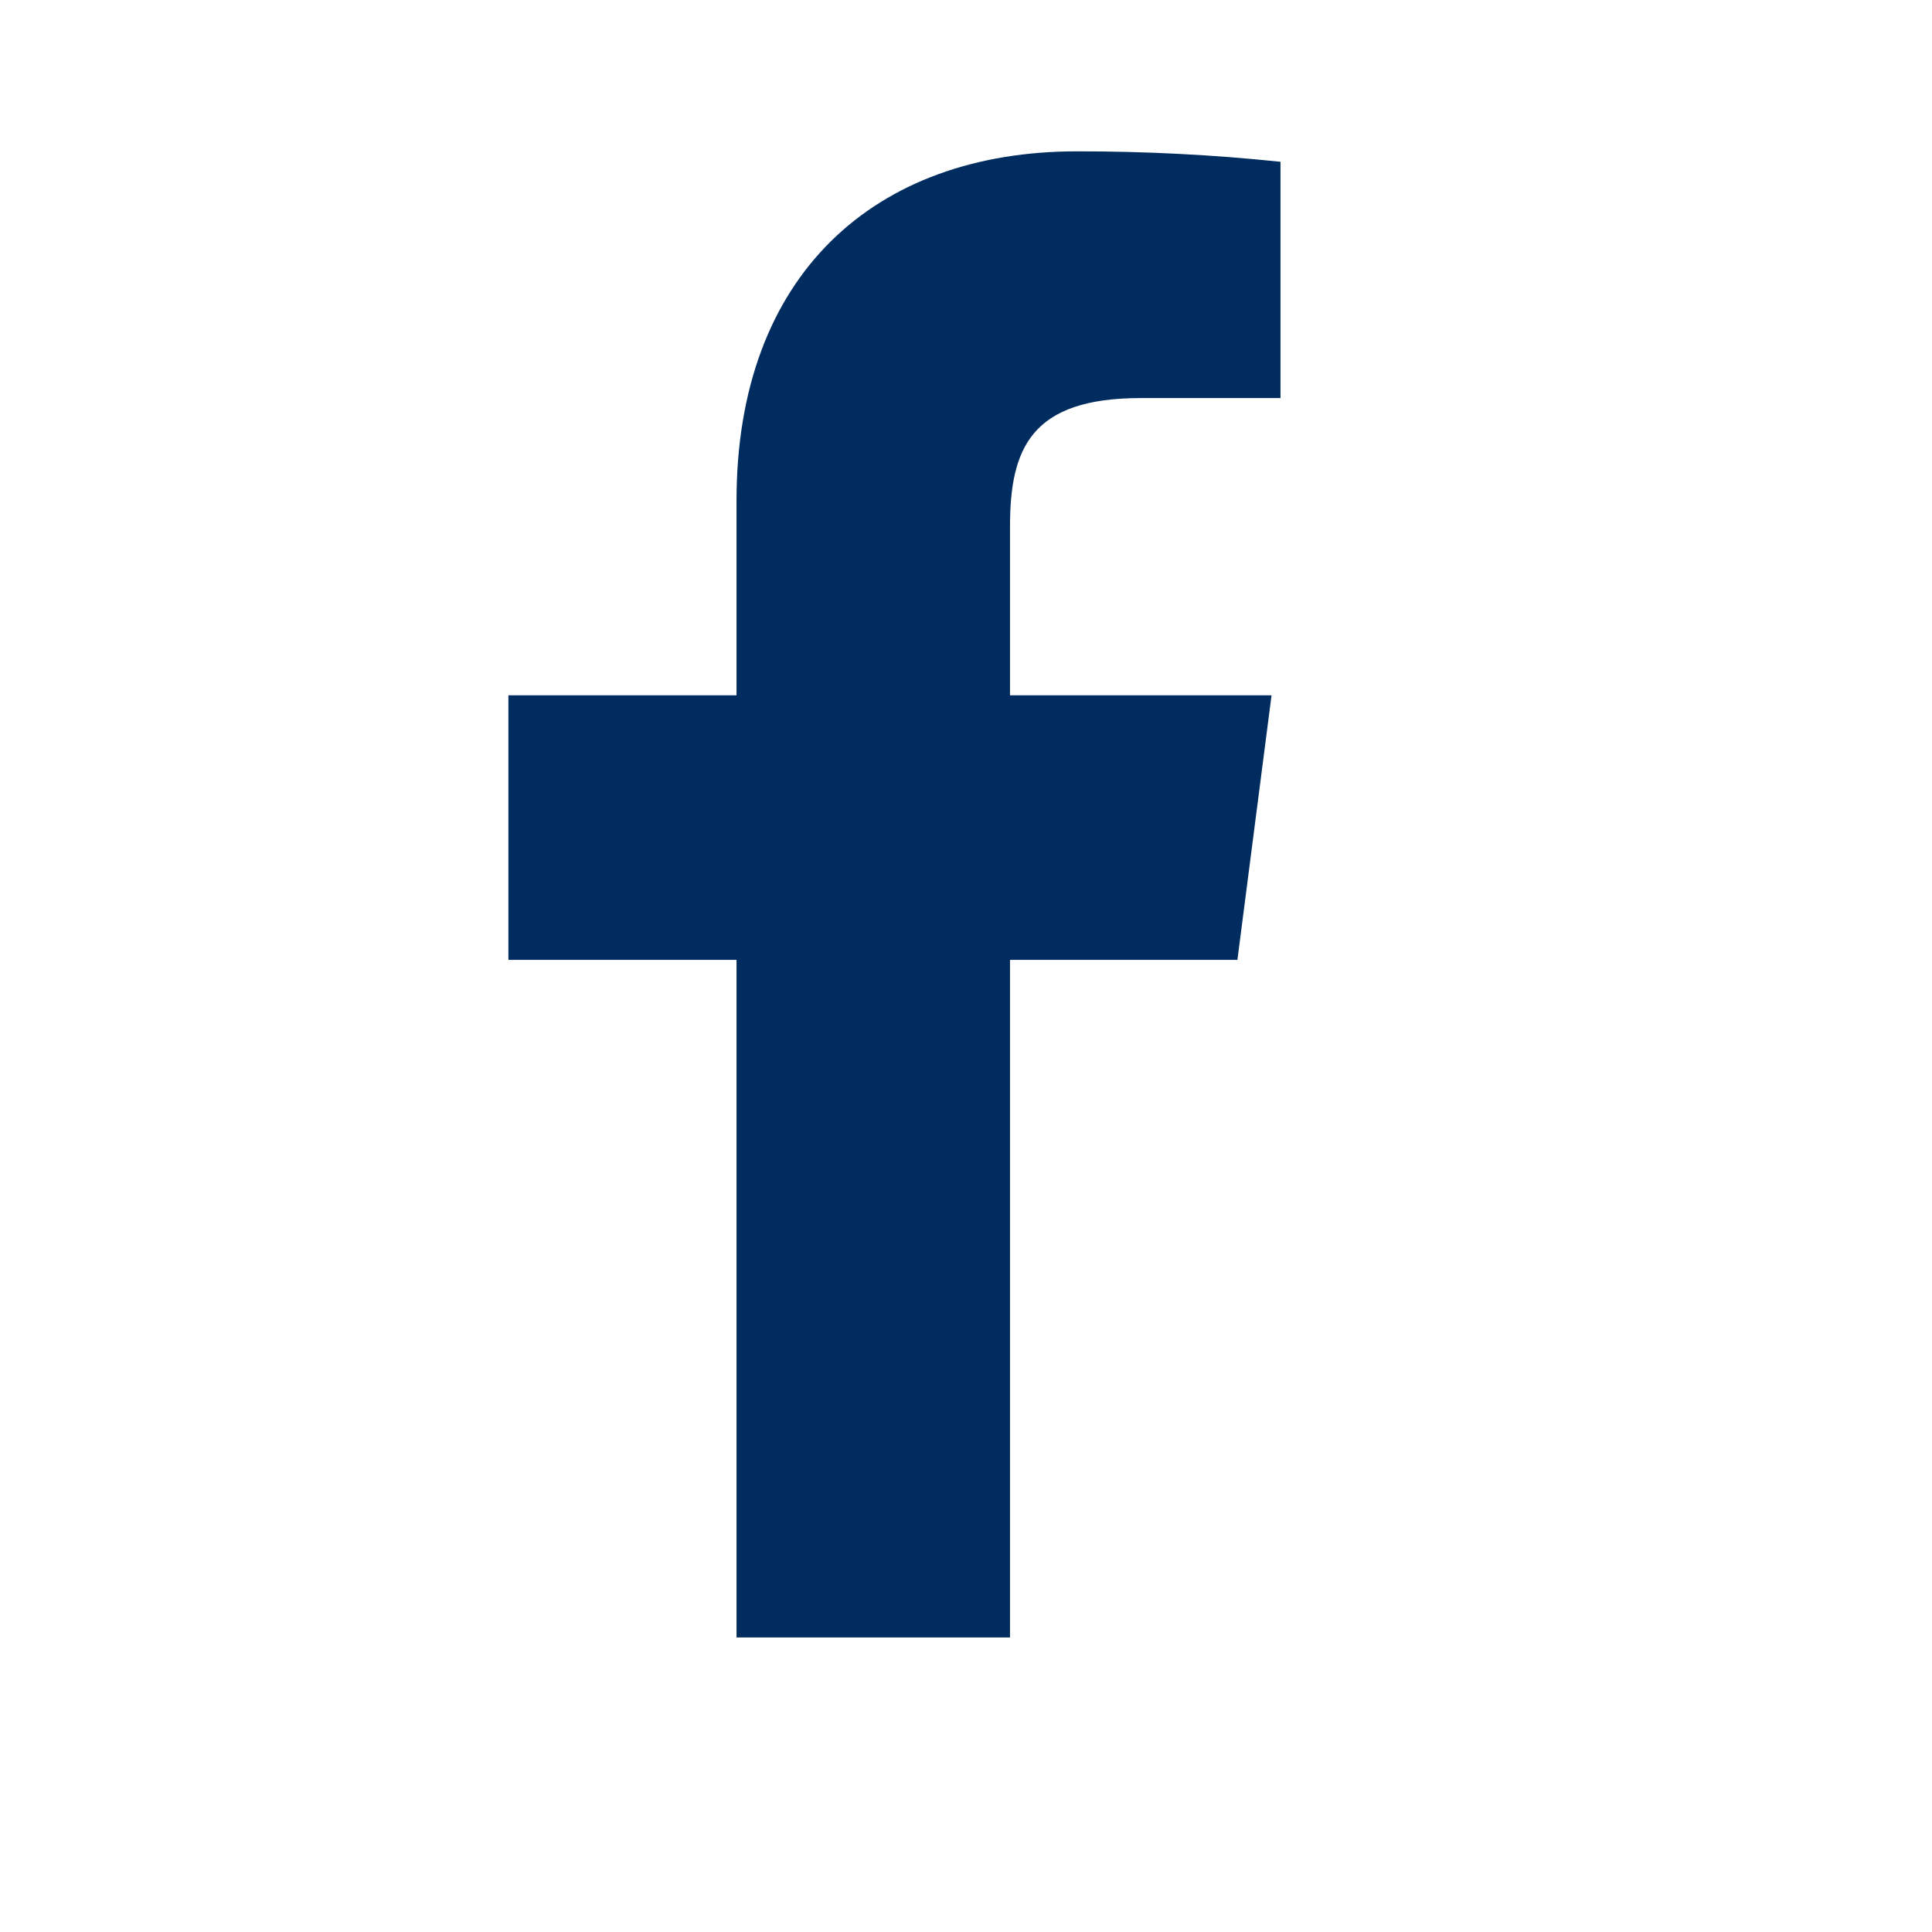 <svg width="27" height="27" viewBox="0 0 27 27" fill="none" xmlns="http://www.w3.org/2000/svg">
<path d="M15.943 5.563H17.895V2.261C16.95 2.162 16 2.114 15.05 2.115C12.225 2.115 10.293 3.839 10.293 6.996V9.717H7.105V13.414H10.293V22.884H14.115V13.414H17.293L17.77 9.717H14.115V7.359C14.115 6.269 14.406 5.563 15.943 5.563Z" fill="#002C5F"/>
</svg>
